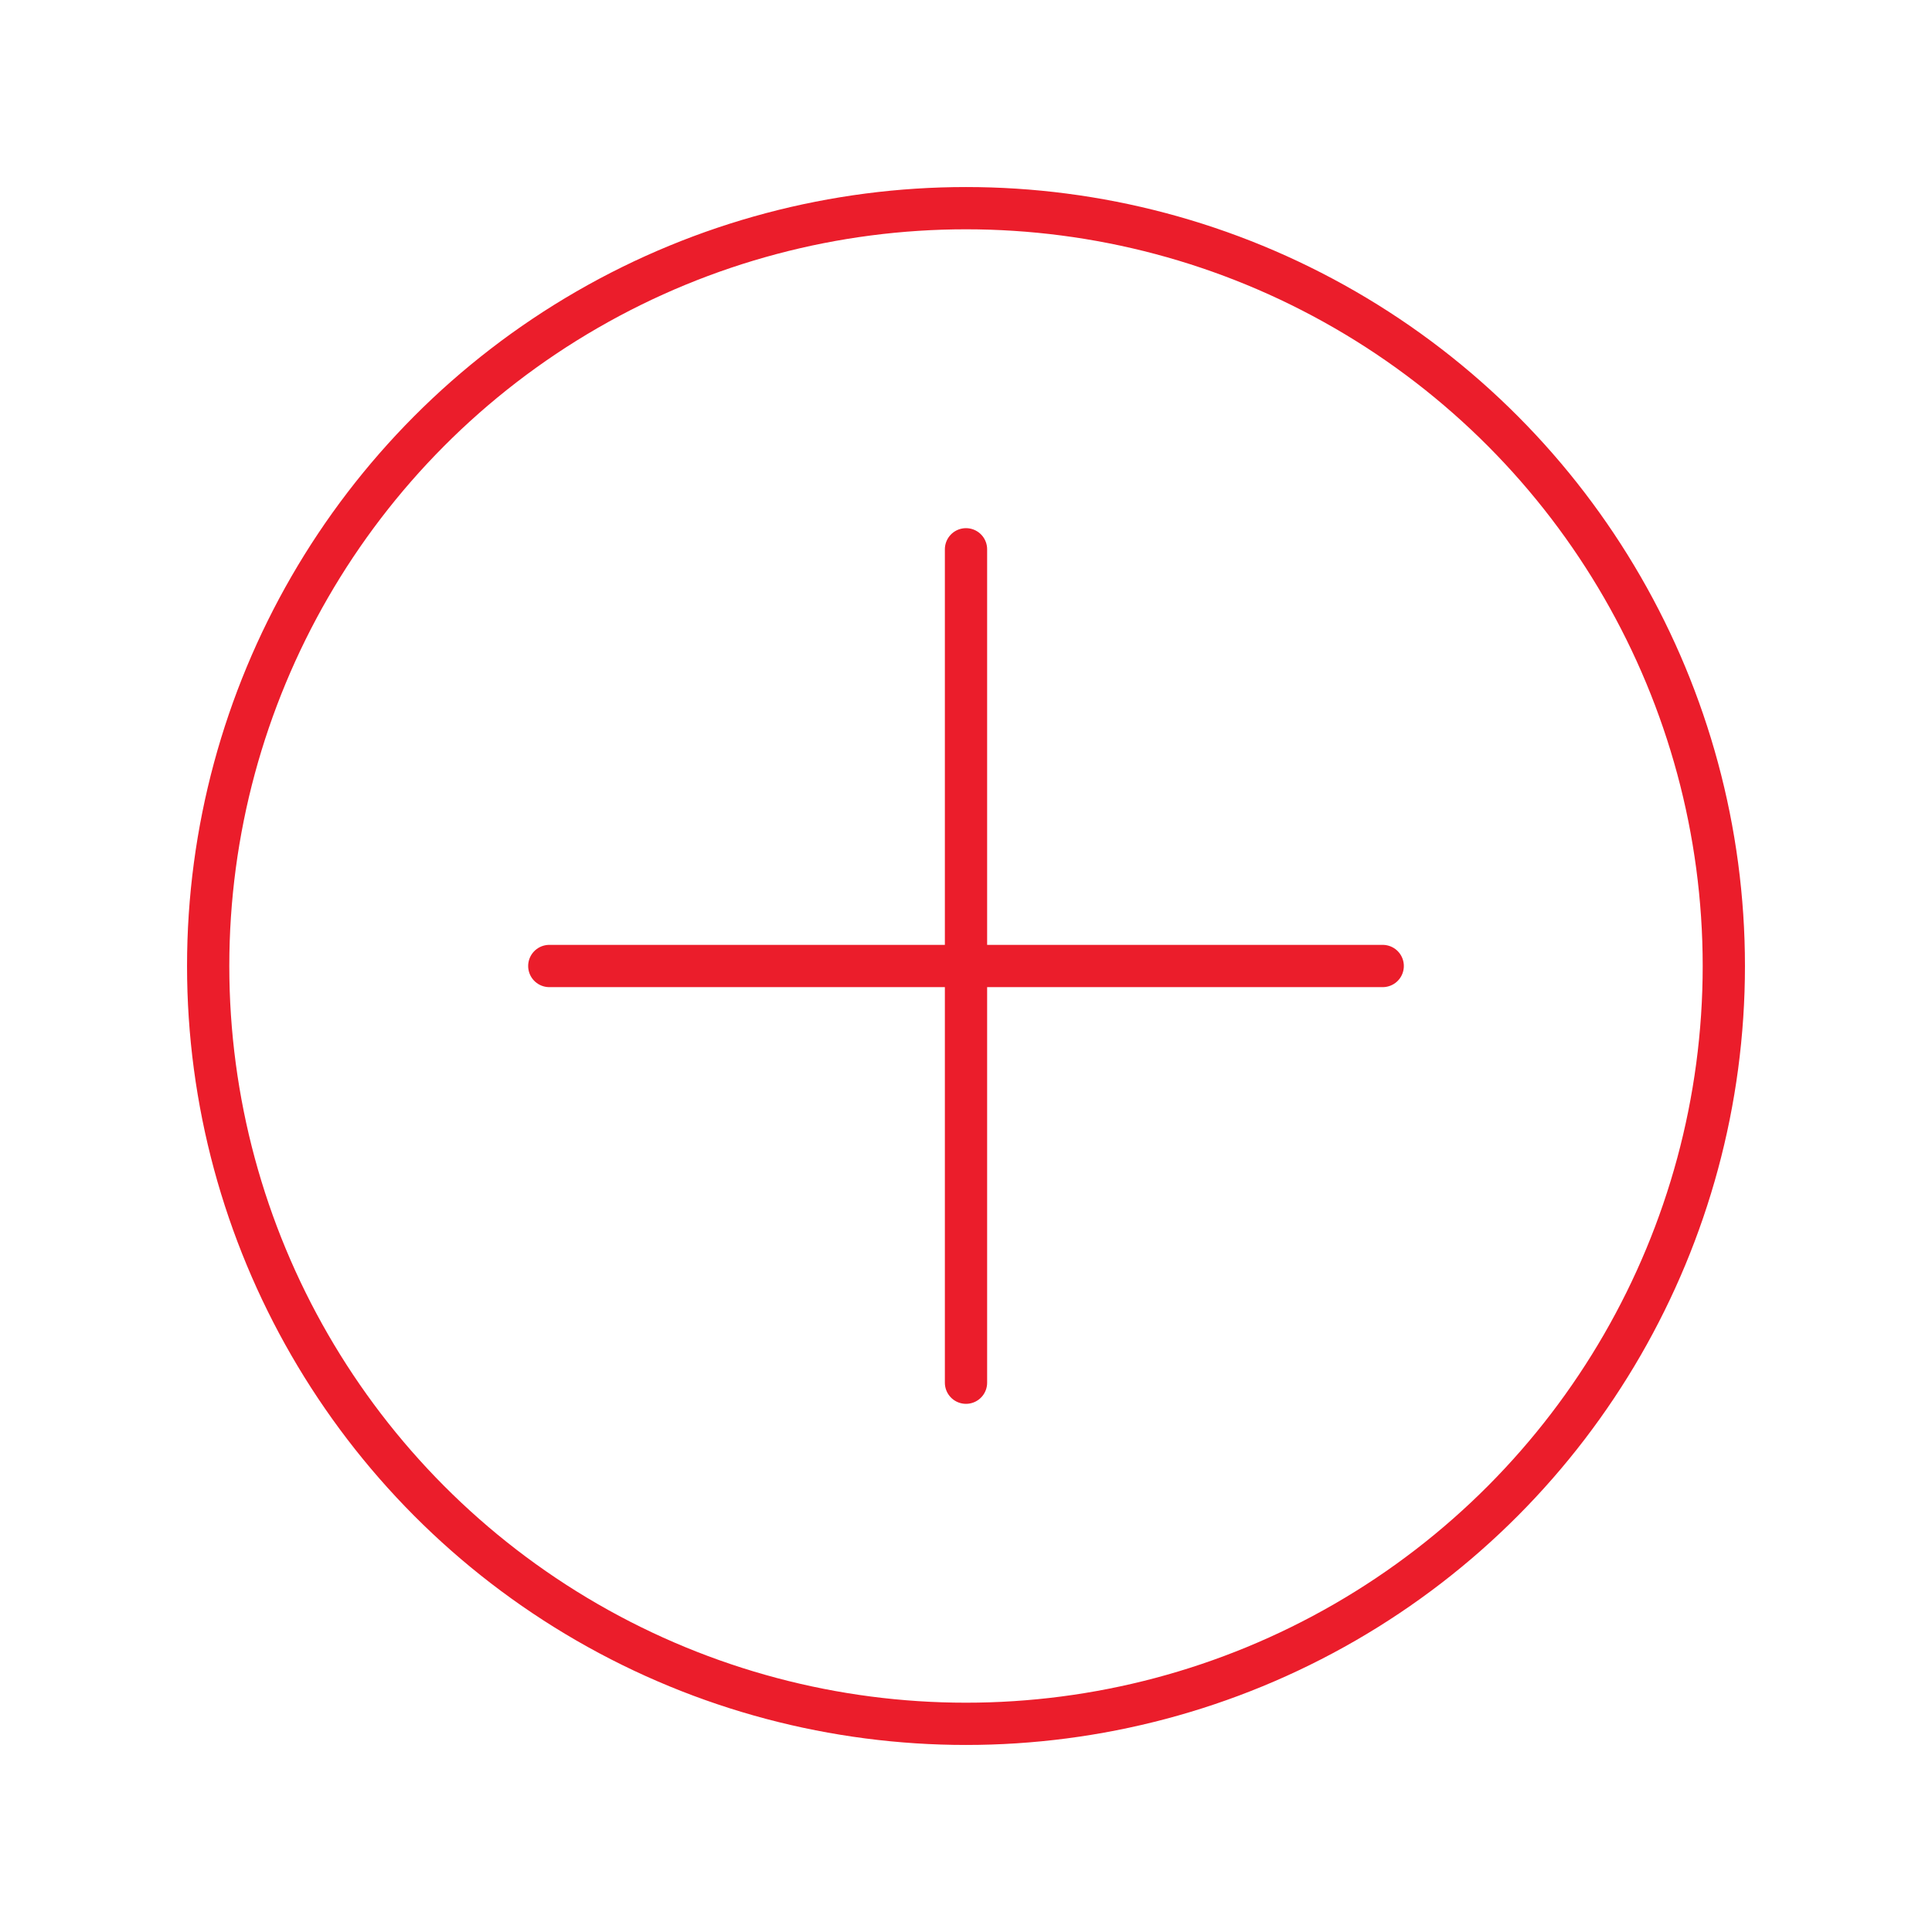 <?xml version="1.0" encoding="UTF-8"?>
<svg id="Layer_1" xmlns="http://www.w3.org/2000/svg" version="1.1" viewBox="0 0 320 320">
  <!-- Generator: Adobe Illustrator 29.2.1, SVG Export Plug-In . SVG Version: 2.1.0 Build 116)  -->
  <defs>
    <style>
      .st0 {
        fill: none;
        stroke: #eb1d2b;
        stroke-linecap: round;
        stroke-miterlimit: 10;
        stroke-width: 7px;
      }
    </style>
  </defs>
  <g>
    <line class="st0" x1="160" y1="90.98" x2="160" y2="229.02"/>
    <line class="st0" x1="90.98" y1="160" x2="229.02" y2="160"/>
  </g>
  <circle class="st0" cx="160" cy="160" r="125.52"/>
</svg>